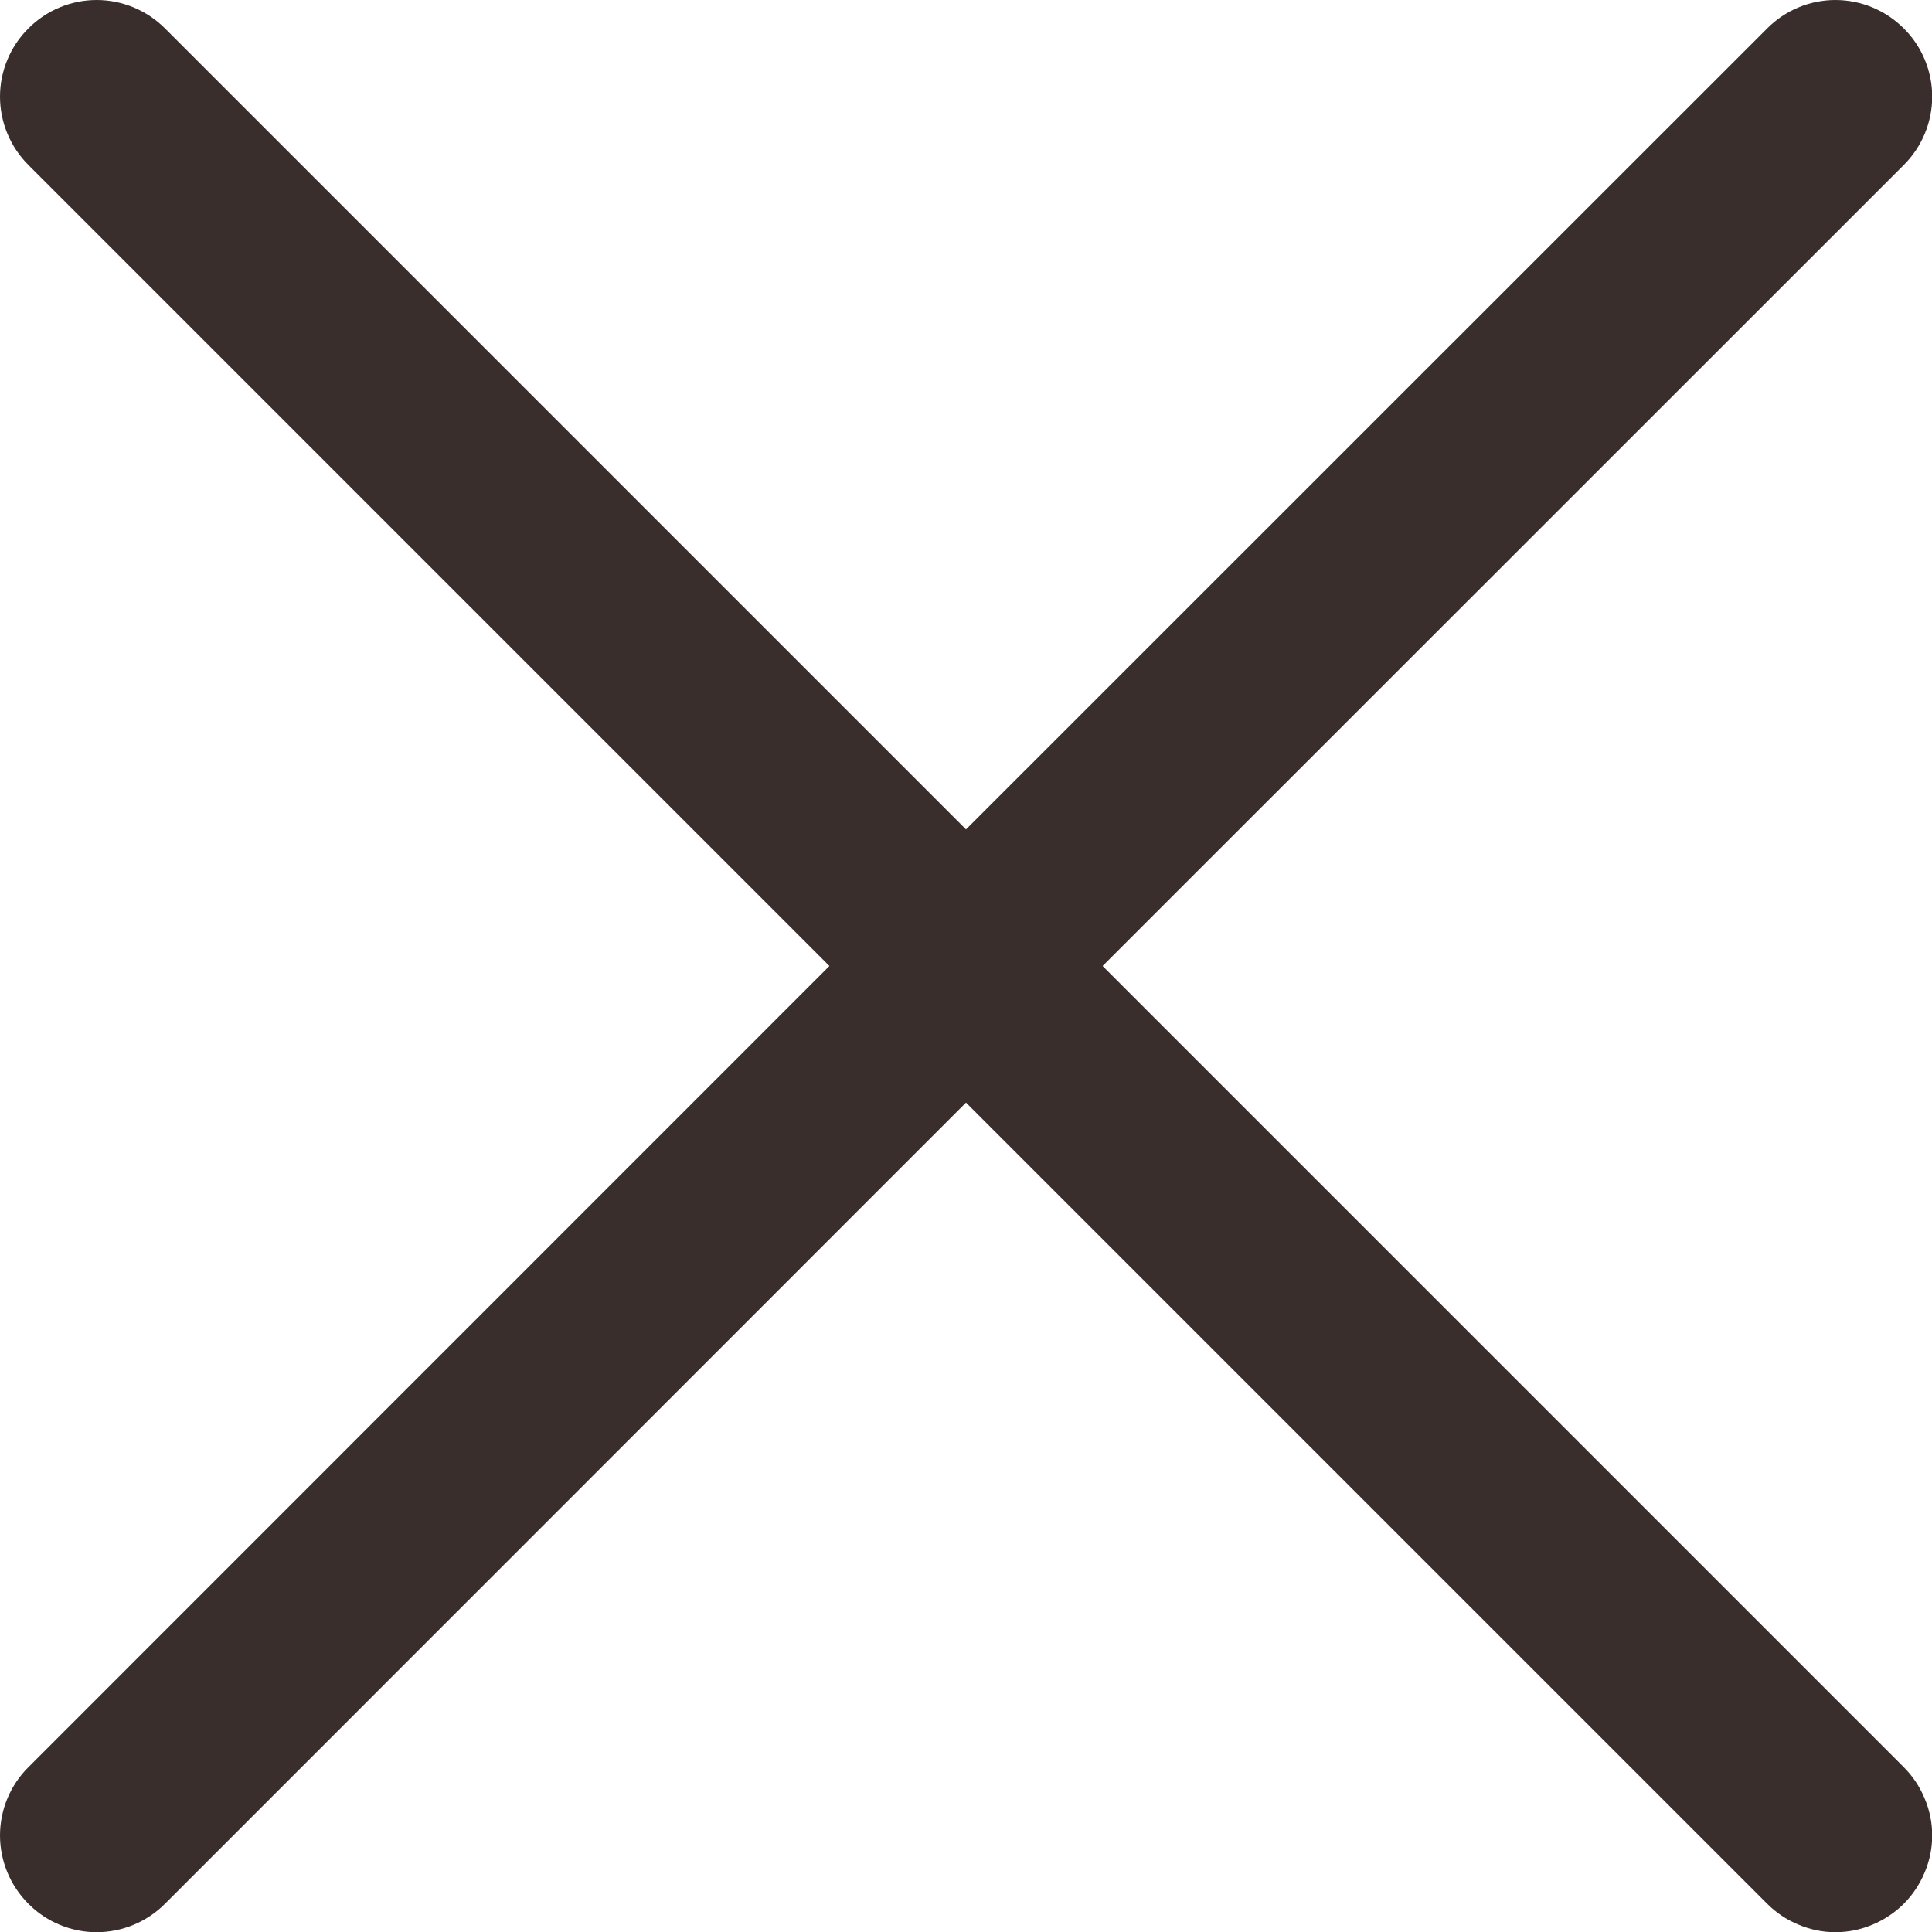 <svg width="10" height="10" viewBox="0 0 10 10" fill="none" xmlns="http://www.w3.org/2000/svg">
<path d="M9.854 9.147C9.9 9.193 9.937 9.248 9.962 9.309C9.988 9.37 10.001 9.435 10.001 9.5C10.001 9.566 9.988 9.631 9.962 9.692C9.937 9.752 9.9 9.808 9.854 9.854C9.808 9.9 9.752 9.937 9.692 9.962C9.631 9.988 9.566 10.001 9.5 10.001C9.435 10.001 9.37 9.988 9.309 9.962C9.248 9.937 9.193 9.9 9.147 9.854L5 5.707L0.854 9.854C0.76 9.948 0.633 10.001 0.5 10.001C0.368 10.001 0.24 9.948 0.147 9.854C0.053 9.76 2.61548e-09 9.633 0 9.5C-2.61548e-09 9.368 0.053 9.24 0.147 9.147L4.293 5L0.147 0.854C0.053 0.76 0 0.633 0 0.5C0 0.368 0.053 0.24 0.147 0.147C0.24 0.053 0.368 0 0.5 0C0.633 0 0.76 0.053 0.854 0.147L5 4.293L9.147 0.147C9.24 0.053 9.368 -2.61548e-09 9.5 0C9.633 2.61548e-09 9.76 0.053 9.854 0.147C9.948 0.24 10.001 0.368 10.001 0.5C10.001 0.633 9.948 0.76 9.854 0.854L5.707 5L9.854 9.147Z" fill="#3A2E2C"/>
</svg>
